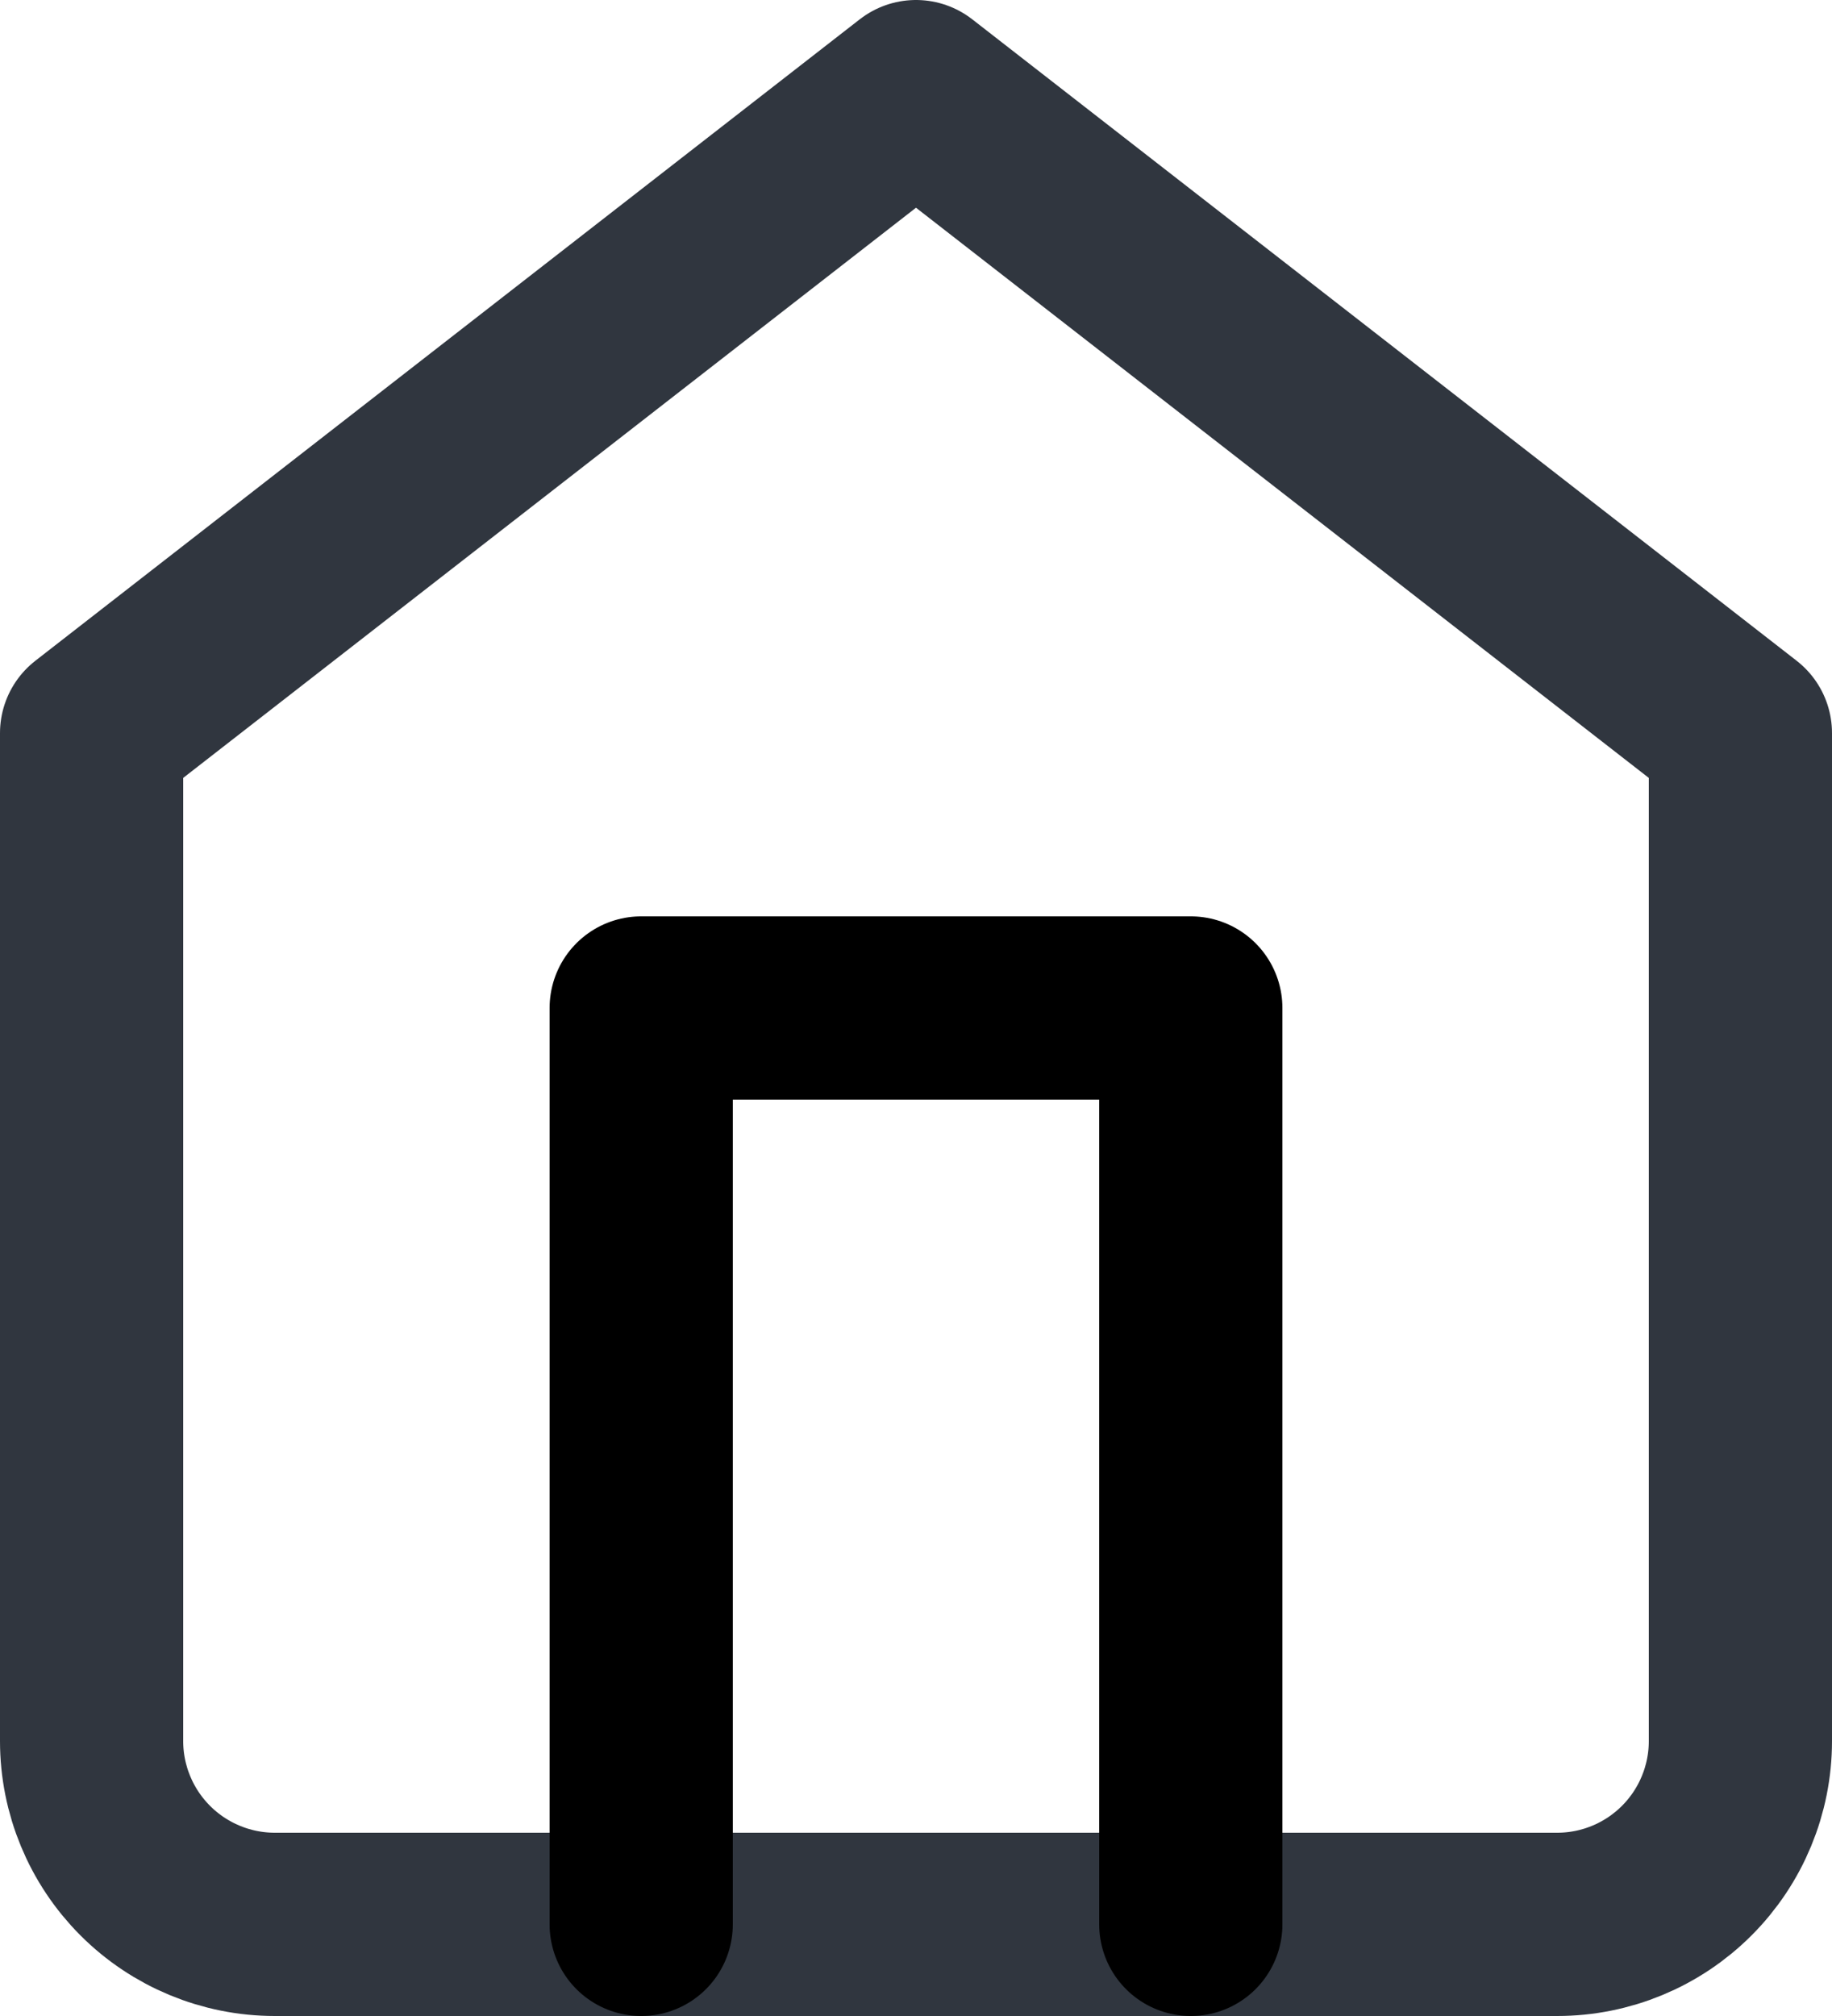 <svg width="20" height="22" viewBox="0 0 20 22" fill="none" xmlns="http://www.w3.org/2000/svg">
<path d="M1 8L10 1L19 8V19C19 19.53 18.789 20.039 18.414 20.414C18.039 20.789 17.53 21 17 21H3C2.47 21 1.961 20.789 1.586 20.414C1.211 20.039 1 19.53 1 19V8Z" stroke="#30363F" stroke-width="2" stroke-linecap="round" stroke-linejoin="round"/>
<path d="M7 21V11H13V21" stroke="black" stroke-width="2" stroke-linecap="round" stroke-linejoin="round"/>
</svg>

